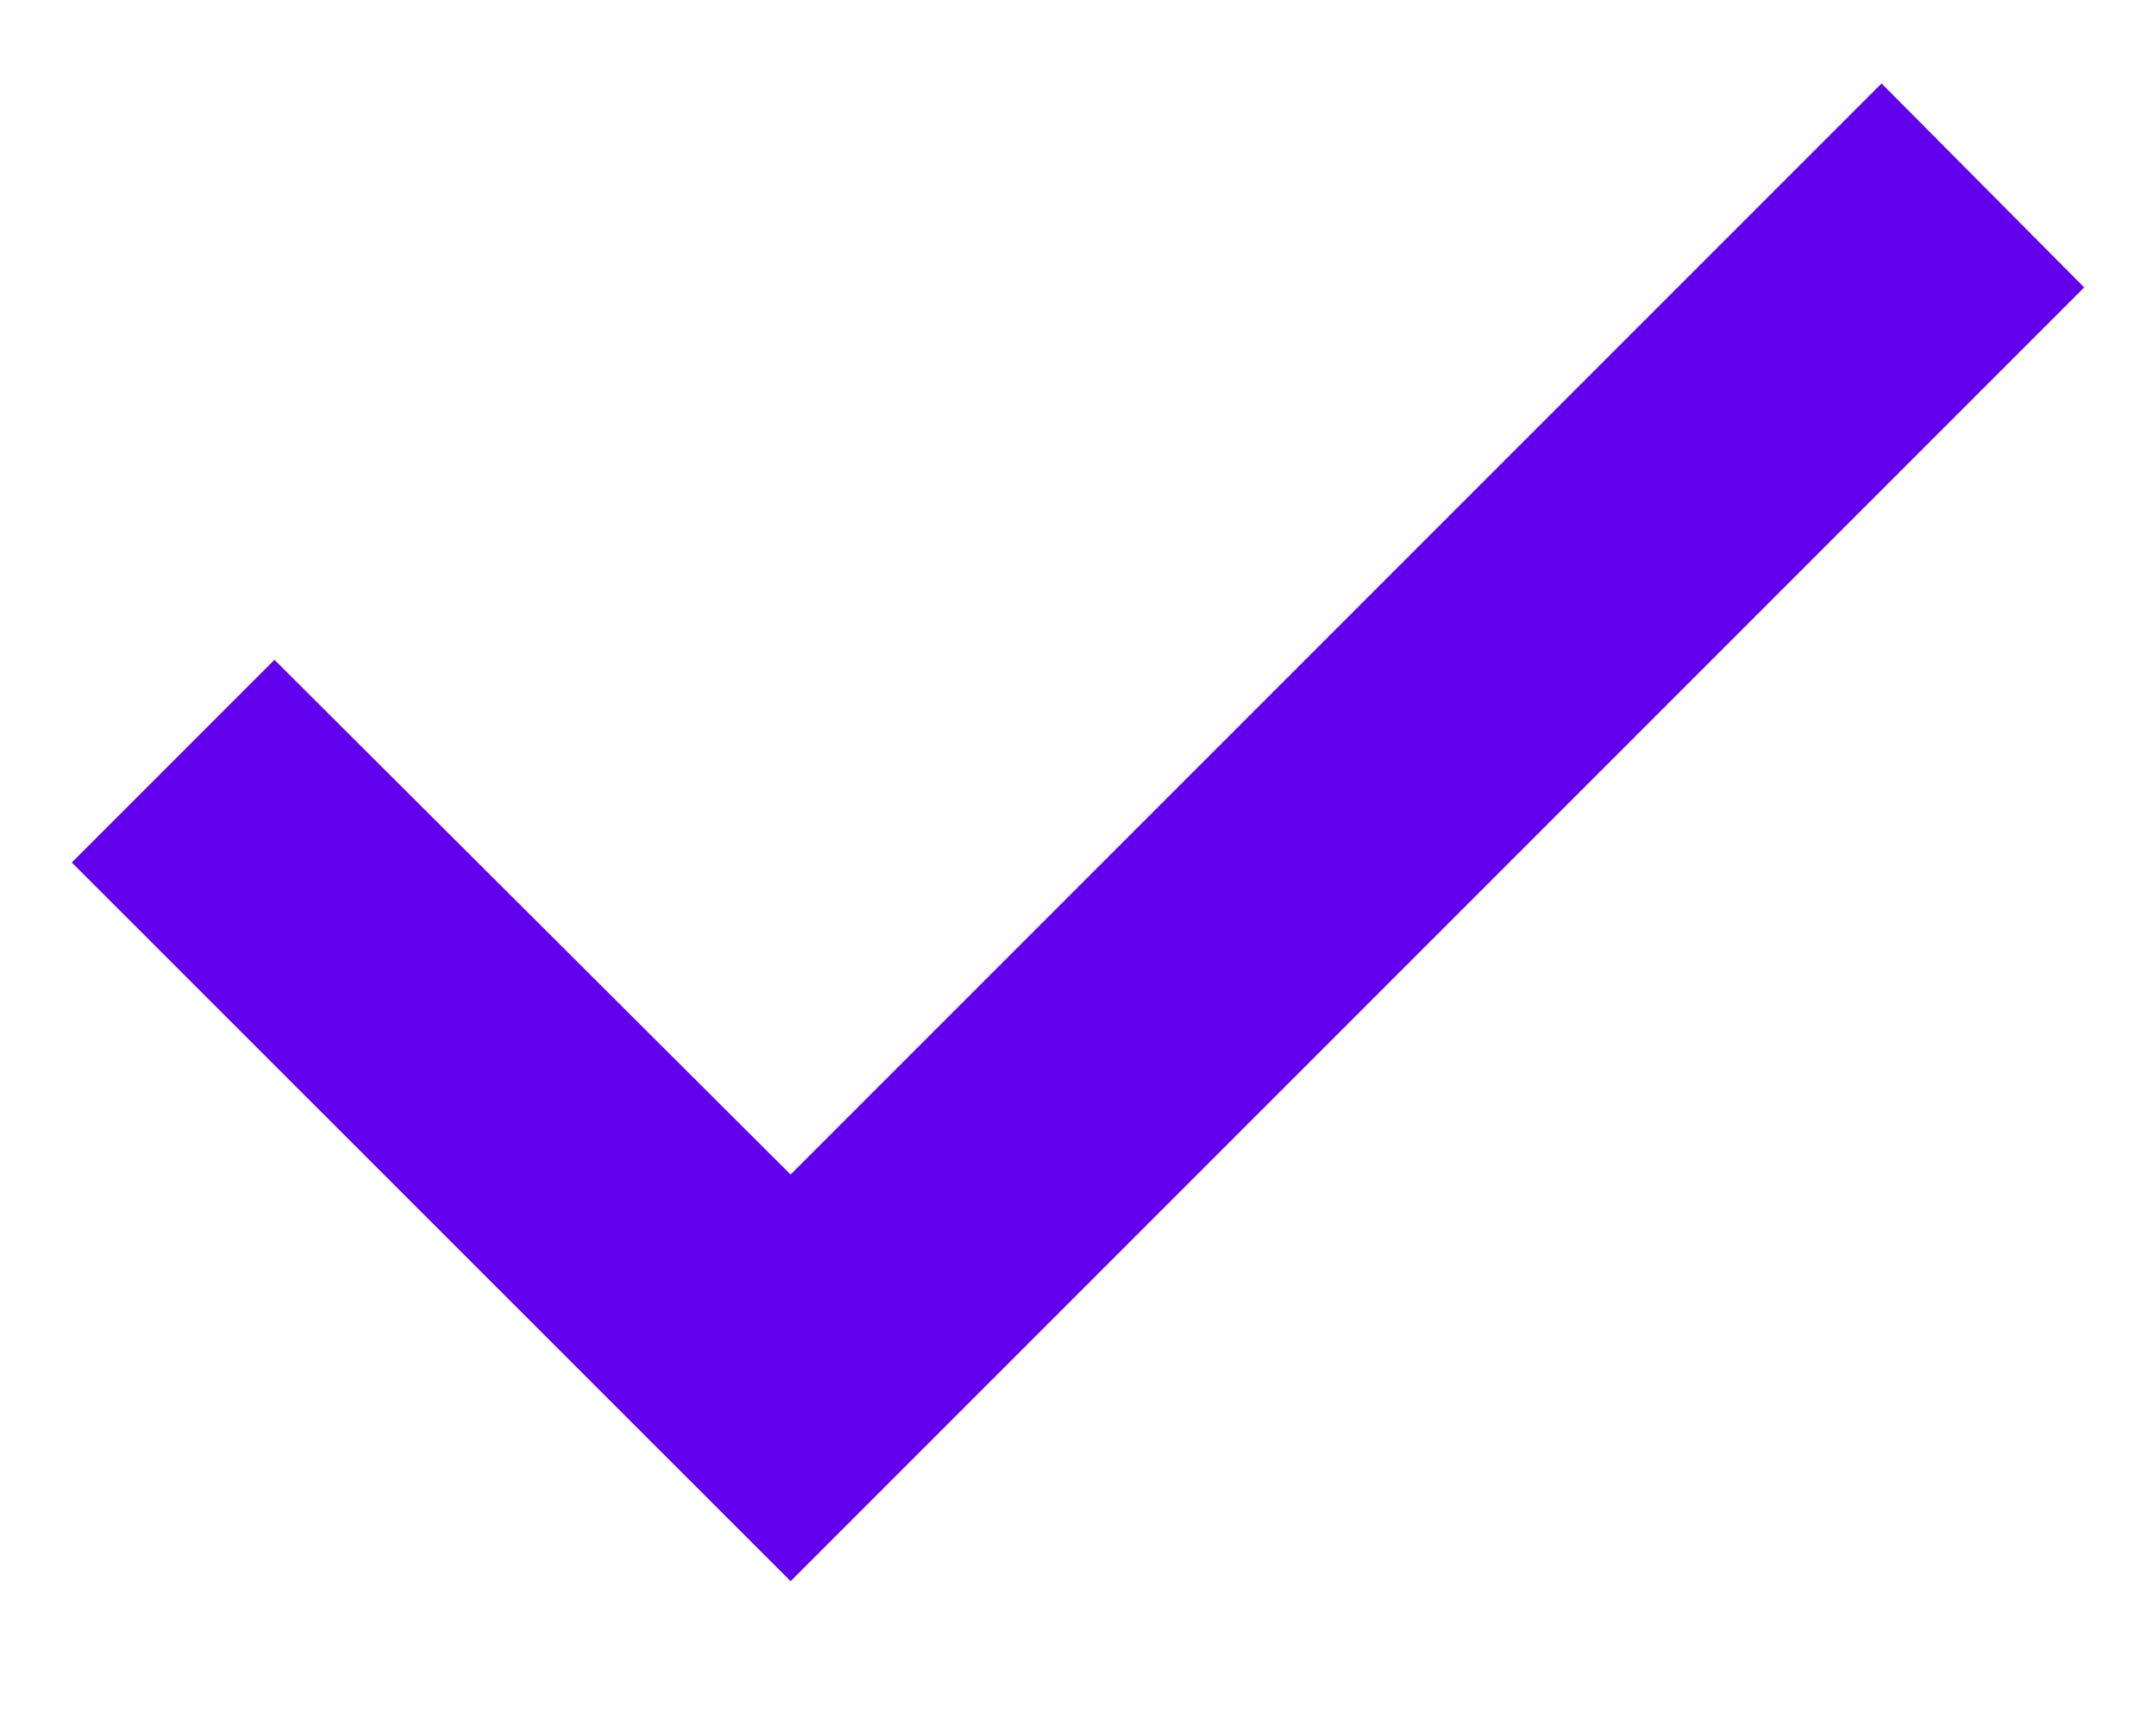 <svg xmlns="http://www.w3.org/2000/svg" width="10" height="8" viewBox="0 0 10 8">
    <g fill="none" fill-rule="evenodd">
        <path d="M0 0L16 0 16 16 0 16z" transform="translate(-3 -4)"/>
        <path fill="#6200EE" fill-rule="nonzero" d="M6.667 11.333L3.333 8 4.273 7.06 6.667 9.447 11.727 4.387 12.667 5.333z" transform="translate(-3 -4)"/>
    </g>
</svg>
